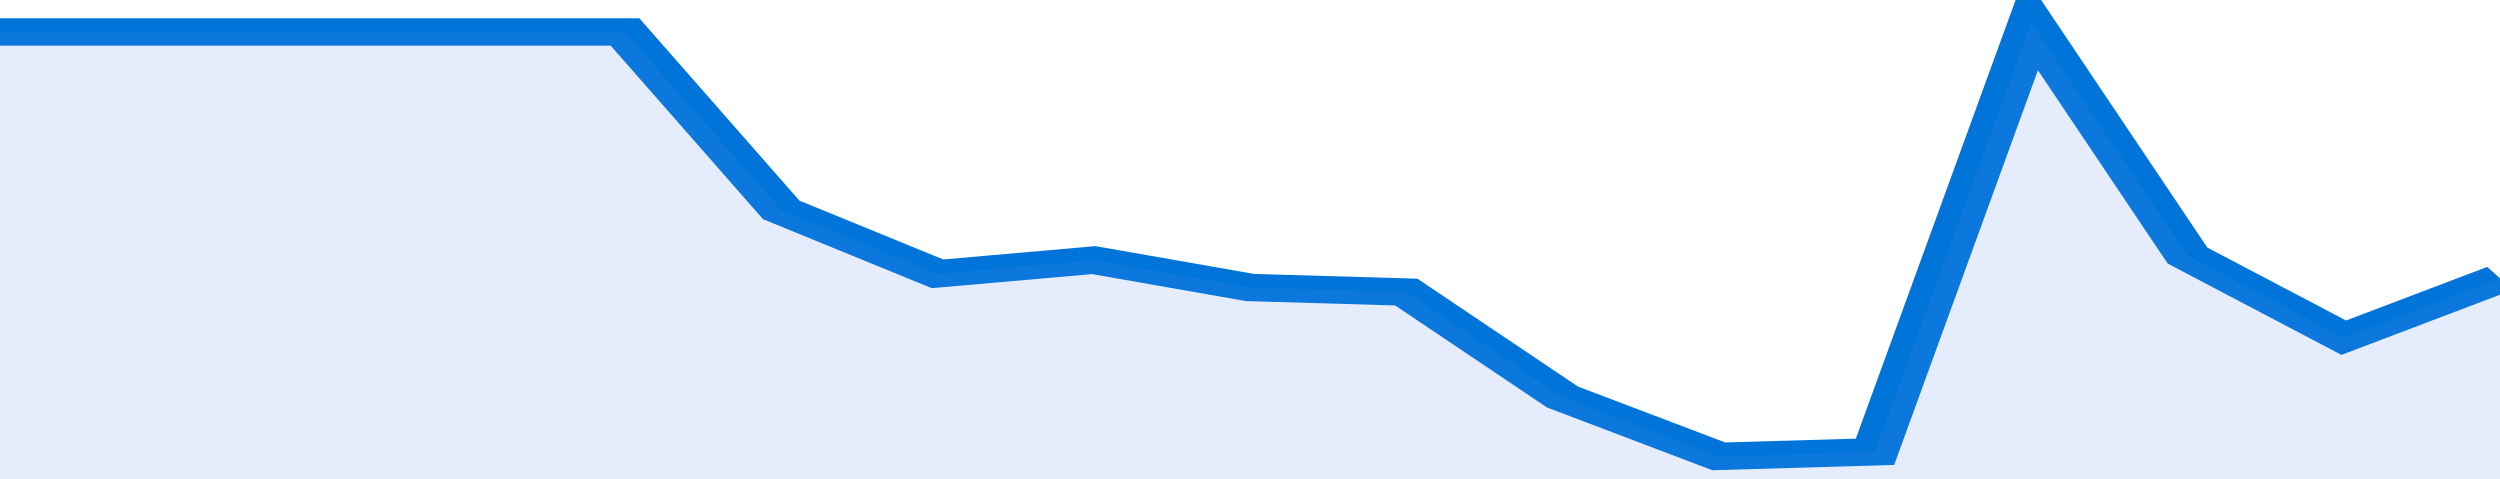<svg xmlns="http://www.w3.org/2000/svg" viewBox="0 0 320 105" width="120" height="23" preserveAspectRatio="none">
				 <polyline fill="none" stroke="#0074d9" stroke-width="6" points="0, 7 20, 7 40, 7 60, 7 80, 7 100, 46 120, 60 140, 57 160, 63 180, 64 200, 87 220, 100 240, 99 260, 5 280, 56 300, 74 320, 61 320, 61 "> </polyline>
				 <polygon fill="#5085ec" opacity="0.15" points="0, 105 0, 7 20, 7 40, 7 60, 7 80, 7 100, 46 120, 60 140, 57 160, 63 180, 64 200, 87 220, 100 240, 99 260, 5 280, 56 300, 74 320, 61 320, 105 "></polygon>
			</svg>